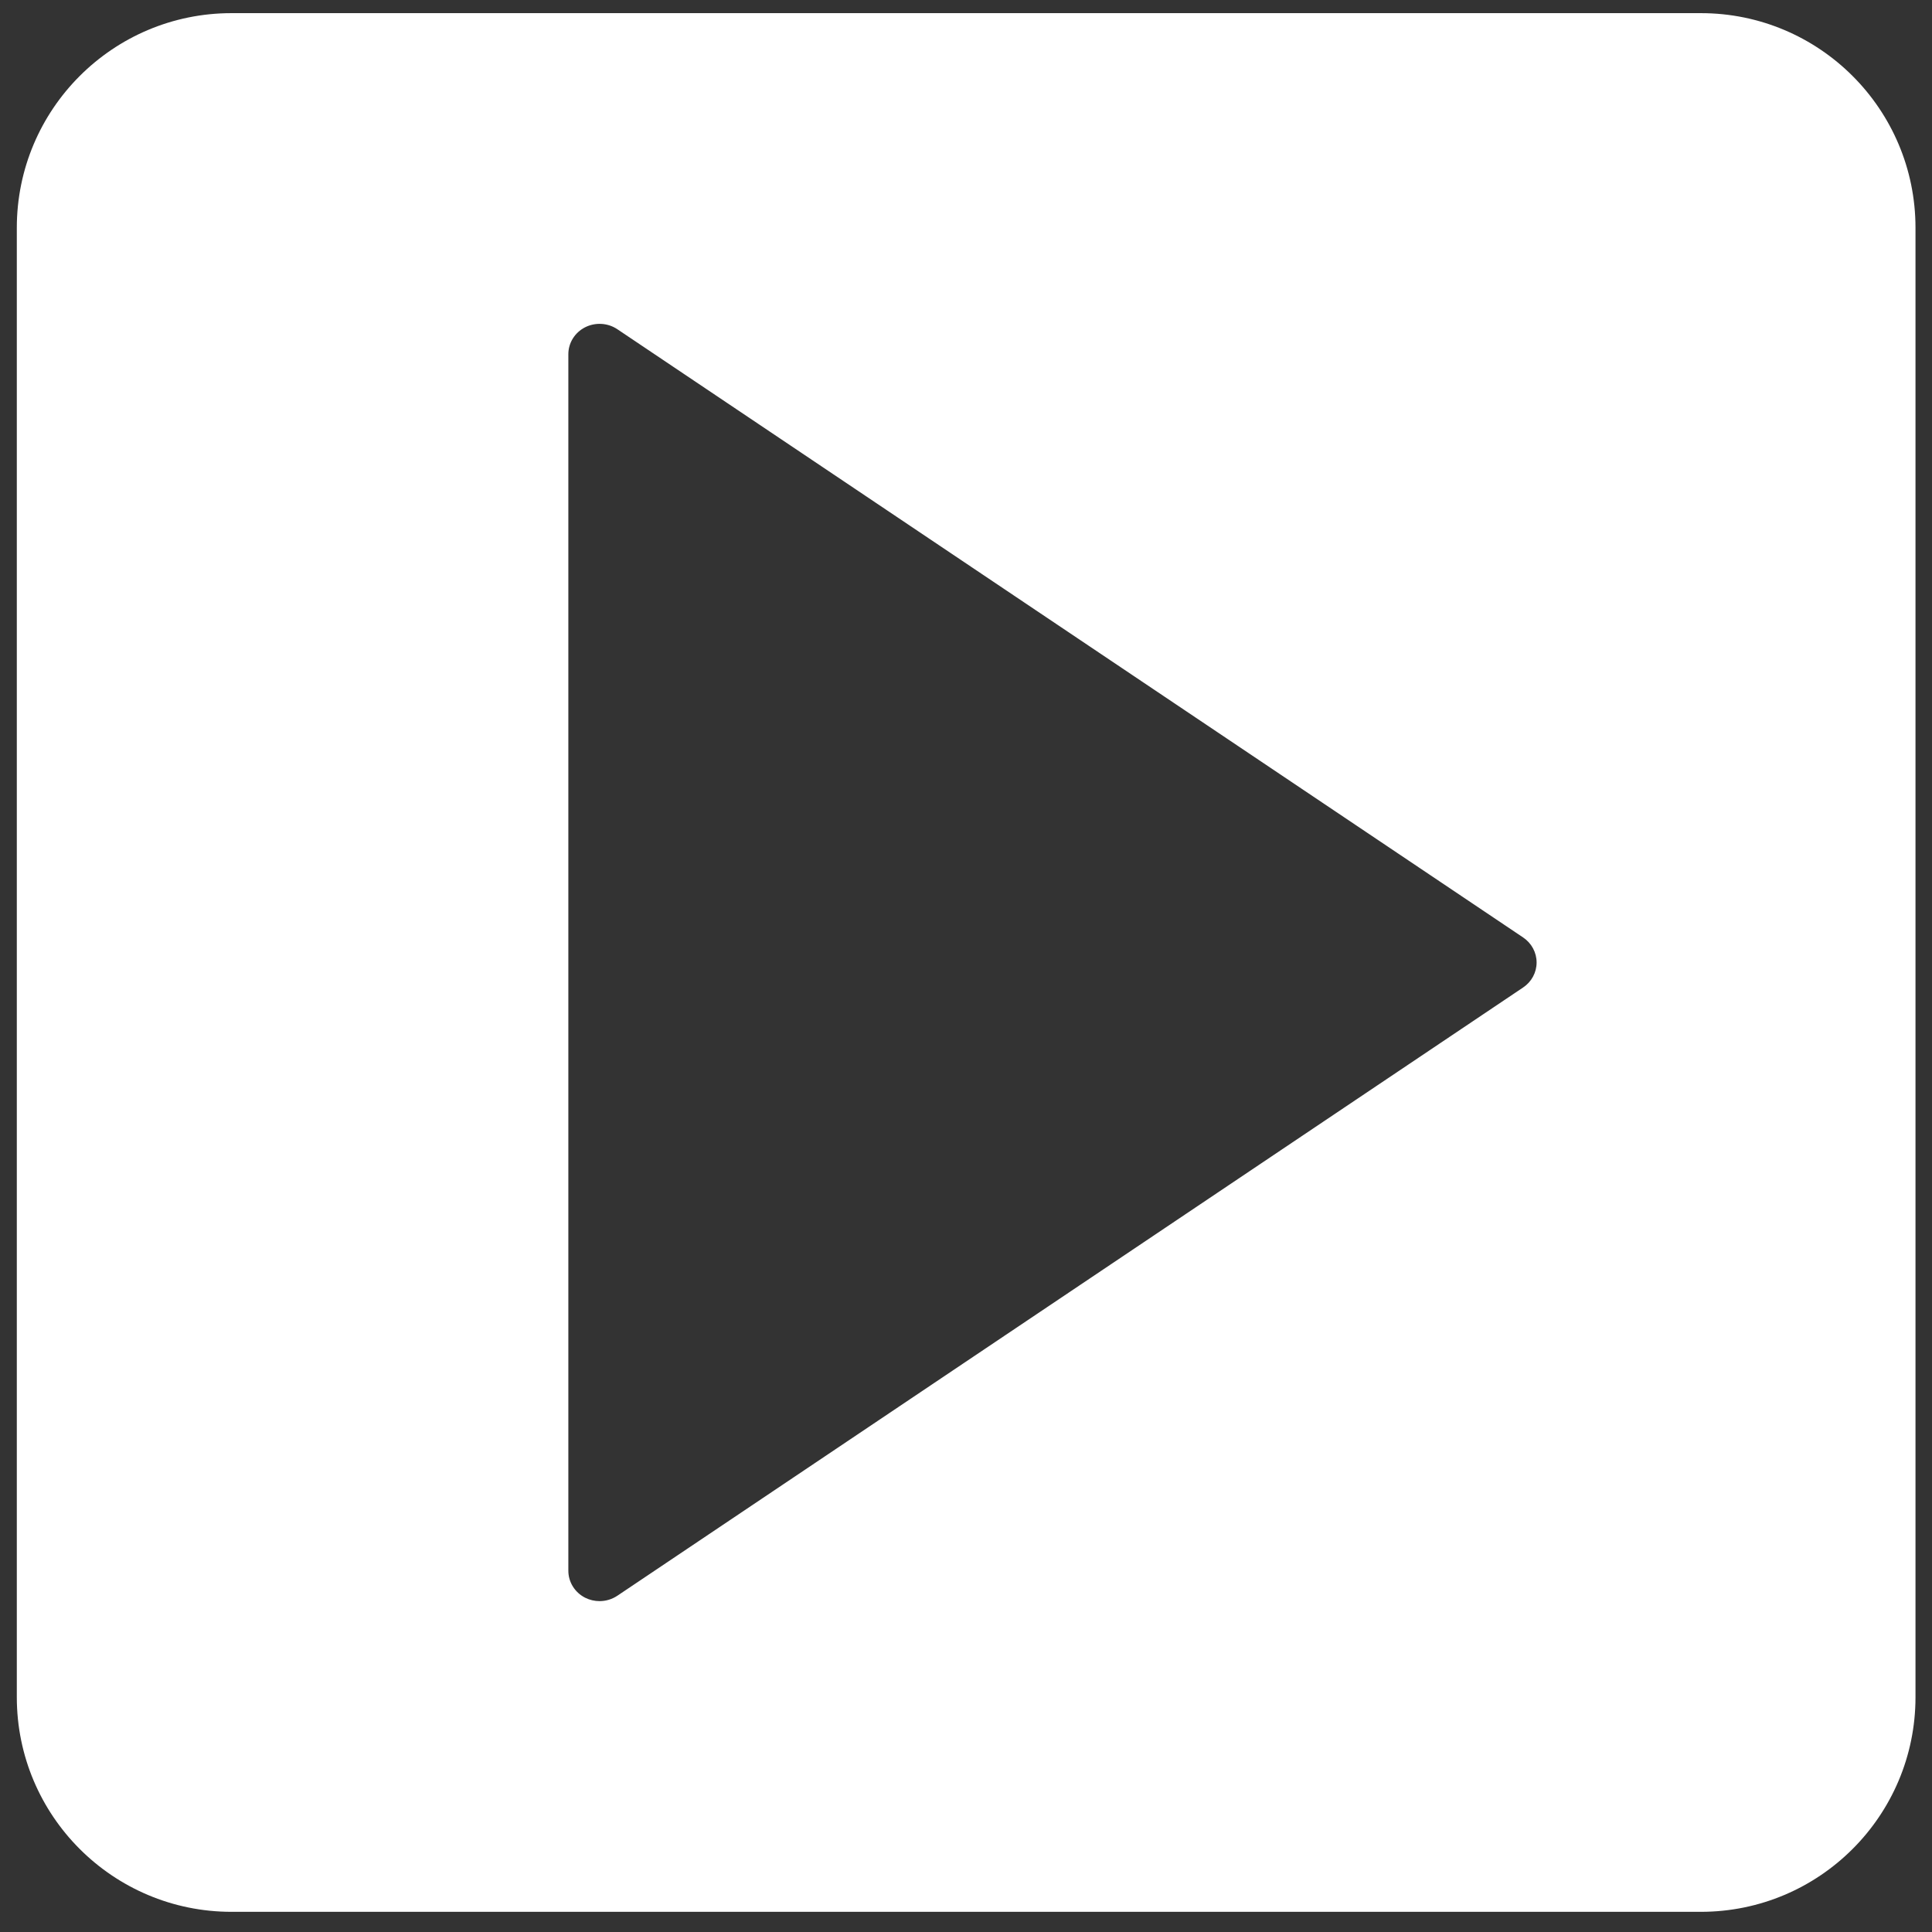 <svg width="81" height="81" viewBox="0 0 81 81" fill="none" xmlns="http://www.w3.org/2000/svg">
<rect x="0" y="0" width="81" height="81" fill="#333333" stroke="none"/>
<path fill-rule="evenodd" clip-rule="evenodd" d="M9.705 0.551C4.735 0.551 0.705 4.581 0.705 9.551V71.154C0.705 76.125 4.735 80.154 9.705 80.154H71.308C76.279 80.154 80.308 76.125 80.308 71.154V9.551C80.308 4.581 76.279 0.551 71.308 0.551H9.705ZM25.881 13.802L63.857 39.303C64.211 39.541 64.423 39.933 64.423 40.352C64.423 40.772 64.212 41.163 63.857 41.401L25.881 66.903C25.657 67.052 25.398 67.128 25.137 67.128C24.929 67.128 24.72 67.08 24.528 66.983C24.098 66.762 23.828 66.328 23.828 65.853V14.851C23.828 14.377 24.098 13.943 24.528 13.723C24.958 13.505 25.479 13.533 25.881 13.802Z" fill="white"/>
</svg>
